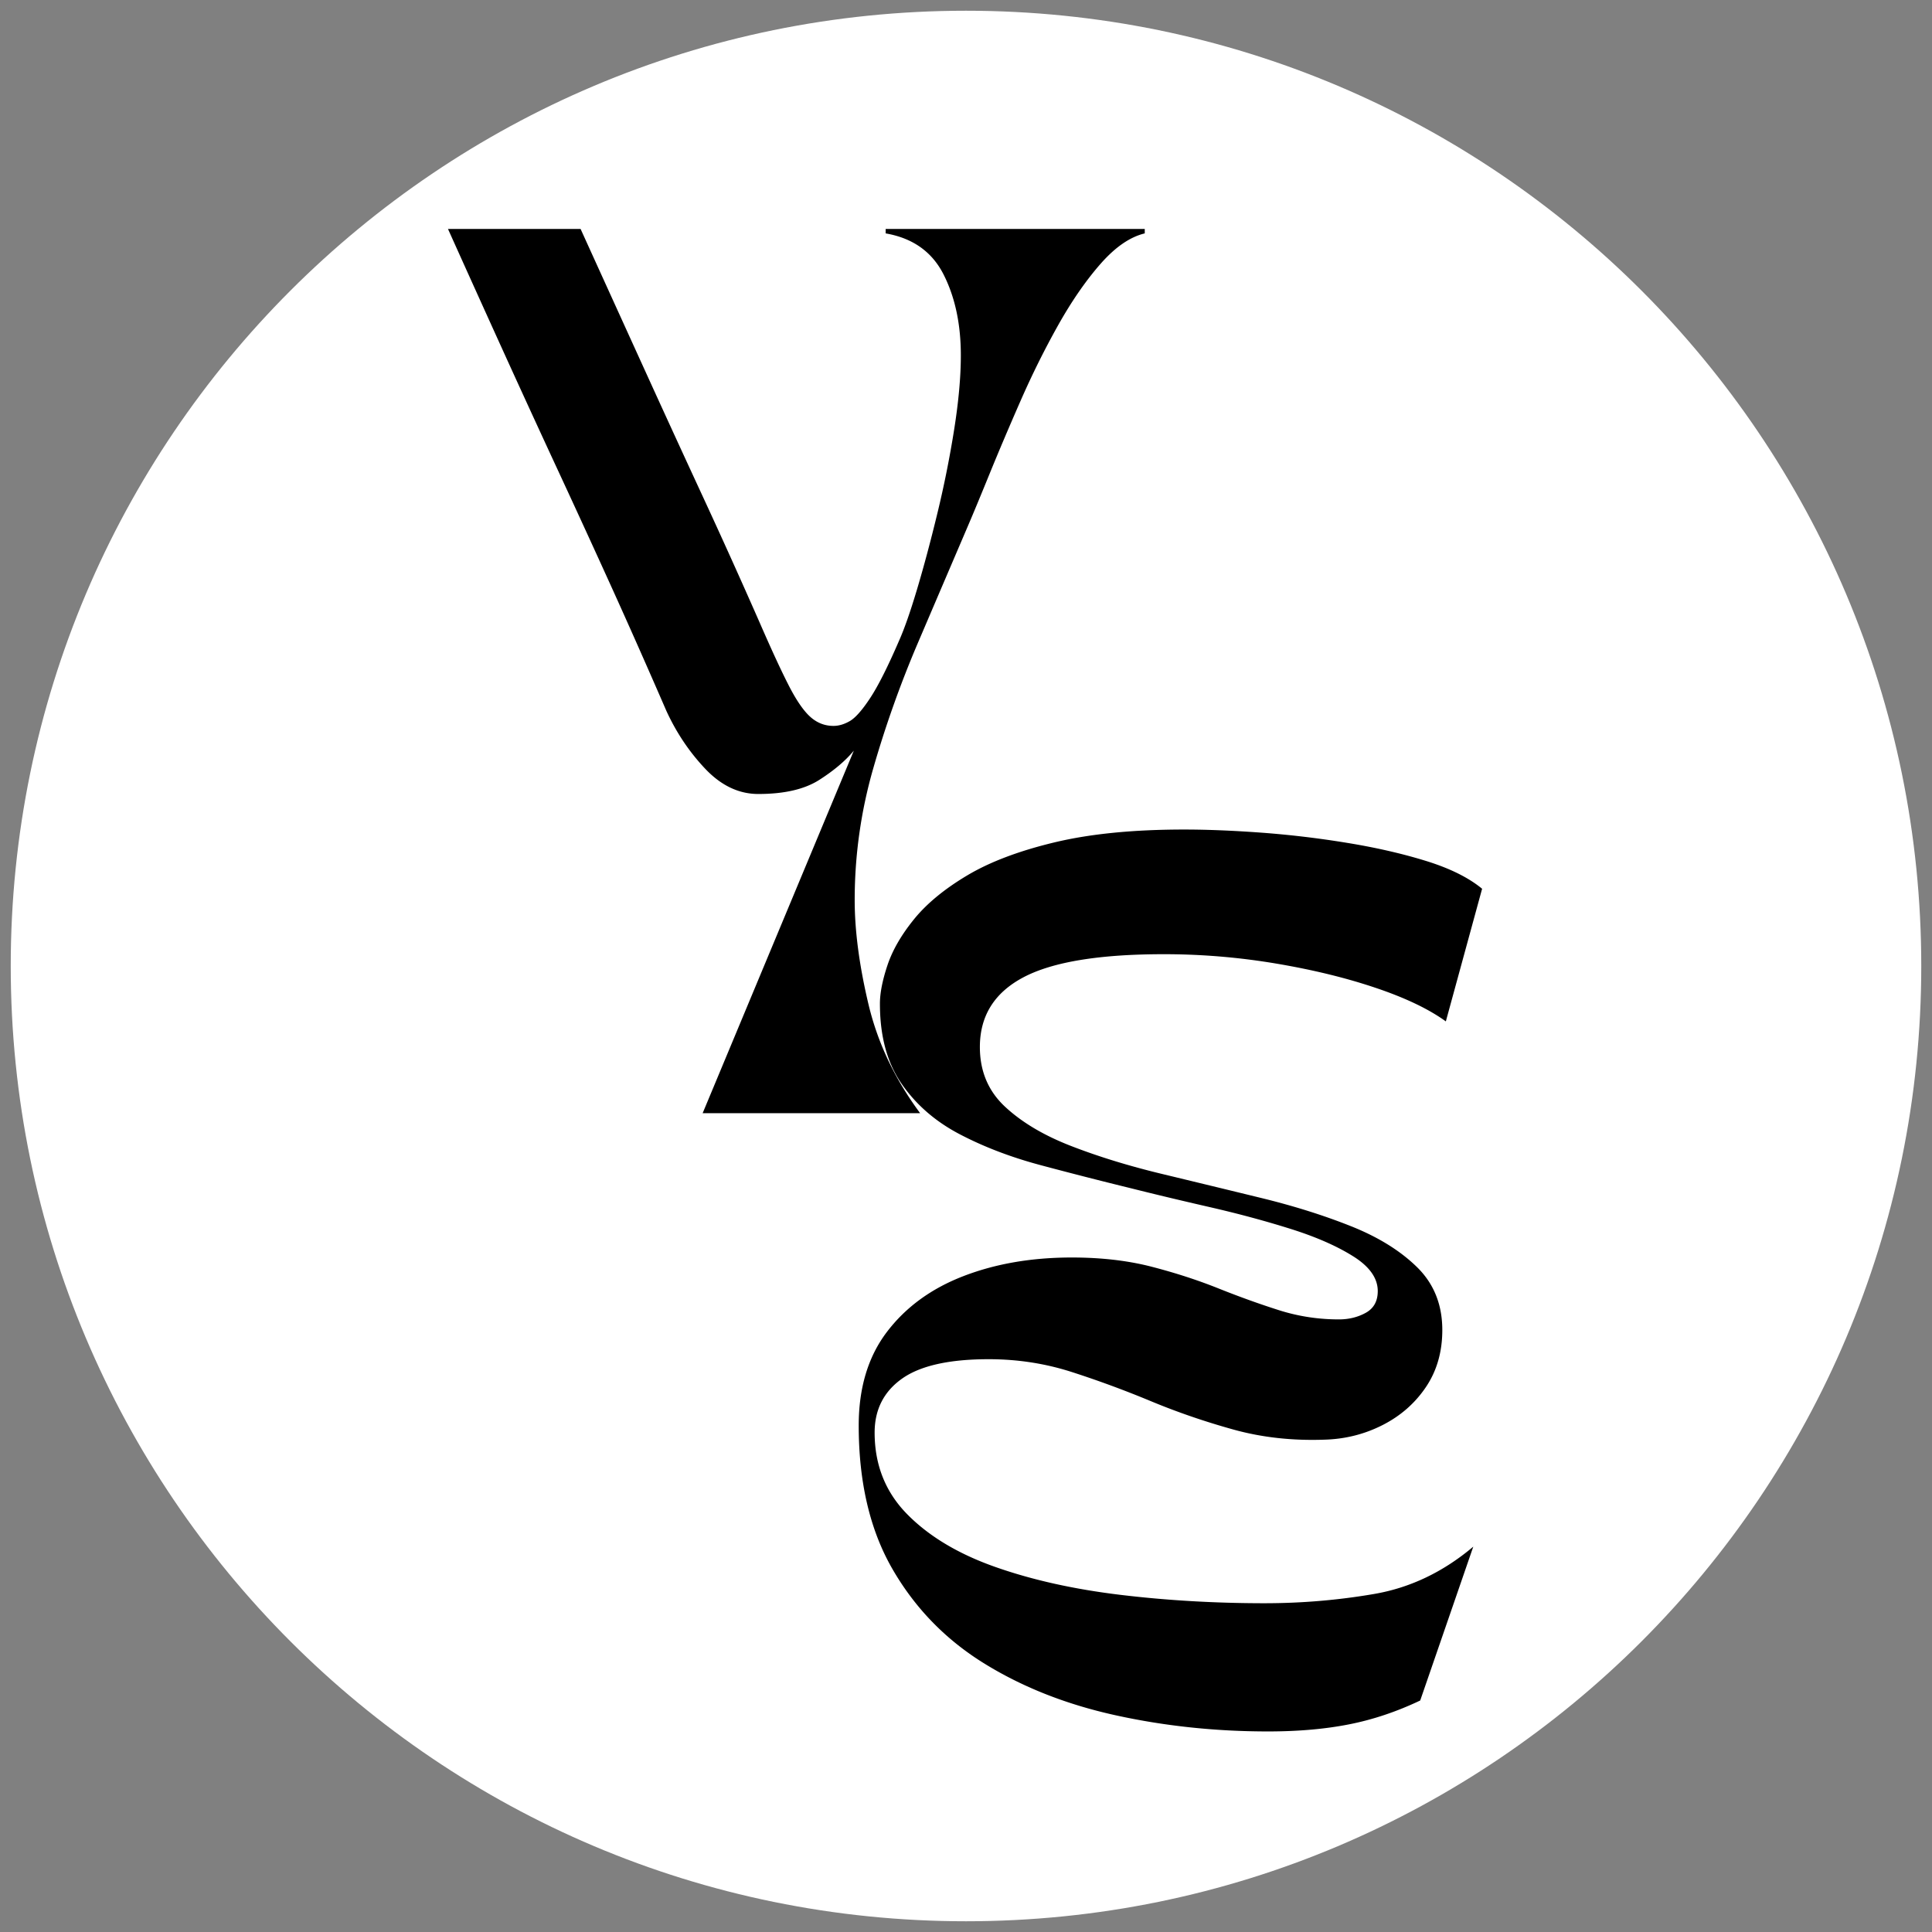 <?xml version="1.0" encoding="UTF-8"?>
<svg data-bbox="4.5 4.5 801 801" height="1080" viewBox="0 0 810 810" width="1080" xmlns="http://www.w3.org/2000/svg" data-type="color">
    <rect x="0" y="0" width="810" height="810" fill="#808080" stroke="none"/>
    <g>
        <defs>
            <clipPath id="d8c1c9d0-8c40-4889-bae9-f85670e1d849">
                <path d="M4.5 4.5h801v801H4.5Zm0 0"/>
            </clipPath>
            <clipPath id="e970cc61-4845-4c0a-936f-ebcbf7ea7662">
                <path d="M405 4.5C183.809 4.5 4.5 183.809 4.5 405S183.809 805.5 405 805.5 805.5 626.191 805.5 405 626.191 4.5 405 4.5m0 0"/>
            </clipPath>
        </defs>
        <g clip-path="url(#d8c1c9d0-8c40-4889-bae9-f85670e1d849)">
            <g clip-path="url(#e970cc61-4845-4c0a-936f-ebcbf7ea7662)">
                <path d="M4.5 4.5h801v801H4.5Zm0 0" fill="#ffffff" data-color="1"/>
            </g>
        </g>
        <path d="M187.82 95.993h55.594c9.882 21.75 18.906 41.586 27.062 59.5a9105 9105 0 0 0 23.906 52.094 2999 2999 0 0 1 23.922 53q7.419 17.063 12.235 26.516 4.811 9.455 9.078 13.343c2.844 2.594 6.117 3.891 9.828 3.891 2.226 0 4.516-.676 6.86-2.031q3.513-2.046 8.515-9.64 5.015-7.609 12.062-23.923 3.329-7.405 7.594-21.672 4.266-14.279 8.531-31.89a444 444 0 0 0 7.047-35.219q2.78-17.606 2.782-30.953c0-13.102-2.415-24.41-7.235-33.922q-7.236-14.281-24.281-17.234v-1.86h108.625v1.86q-9.282 2.221-18.547 12.78-9.268 10.567-17.797 25.766-8.52 15.205-15.75 31.704-7.236 16.501-12.984 30.593-5.738 14.08-9.078 21.86a96488 96488 0 0 0-20.938 48.937 452 452 0 0 0-18.734 52.64 199 199 0 0 0-7.781 55.235q-.002 19.283 5.75 43.563 5.749 24.282 21.687 45.781h-91.187l63.39-152q-5.188 6.315-14.469 12.25c-6.18 3.95-14.703 5.922-25.578 5.922q-12.235 0-22.25-10.563-10.002-10.558-16.297-24.28c-8.156-18.79-15.882-36.22-23.171-52.282a6504 6504 0 0 0-21.688-47.266 7373 7373 0 0 1-22.062-48 14767 14767 0 0 1-24.641-54.5m0 0" fill="#000000" data-color="2"/>
        <path d="M360.021 597.648q0-23.72 11.86-39.282 11.873-15.576 32.078-23.36c13.468-5.194 28.601-7.796 45.406-7.796q18.528 0 33.547 3.89 15.012 3.891 27.984 9.094 12.985 5.19 25.219 9.079 12.232 3.89 25.203 3.89 6.31 0 11.313-2.781 4.999-2.779 5-9.078c0-5.438-3.461-10.317-10.375-14.64q-10.378-6.498-26.329-11.5-15.938-5-33.734-9.079-17.8-4.077-32.625-7.797a1881 1881 0 0 1-38.36-9.812q-18.72-5.016-33.921-12.985c-10.137-5.312-18.235-12.351-24.297-21.125-6.055-8.77-9.078-19.953-9.078-33.547q-.001-6.668 3.156-16.125c2.102-6.3 5.813-12.726 11.125-19.28q7.969-9.827 22.234-18.345 14.28-8.529 36.703-13.906 22.438-5.374 54.313-5.375 14.467.001 32.25 1.297a407 407 0 0 1 35.953 4.266q18.17 2.953 33.188 7.593c10.007 3.094 17.859 6.985 23.547 11.672l-15.204 55.61q-10.753-7.781-29.468-14.078-18.722-6.312-41.891-10.204a282.7 282.7 0 0 0-46.89-3.89q-40.426.001-58.766 9.64c-12.23 6.43-18.344 16.188-18.344 29.282q0 15.205 10.563 25.03 10.558 9.834 27.796 16.5 17.234 6.674 38 11.673 20.765 5.002 41.328 10.015c13.72 3.336 26.32 7.29 37.813 11.86q17.25 6.862 27.813 17.234 10.56 10.378 10.562 26.328c0 9.149-2.29 17.117-6.86 23.907q-6.862 10.189-18.171 15.937-11.298 5.752-24.266 6.125-20.392.738-38.375-4.266c-11.992-3.332-23.484-7.285-34.484-11.859a430 430 0 0 0-33.172-12.234q-16.69-5.374-34.844-5.375c-16.562 0-28.68 2.718-36.344 8.156q-11.484 8.157-11.484 22.61c0 13.593 4.57 25.027 13.719 34.296q13.716 13.892 36.89 22.047 23.169 8.159 52.453 11.688 29.28 3.515 60.422 3.515 23.356 0 45.97-3.89 22.622-3.891 41.53-19.829l-22.25 64.5q-14.83 7.049-29.843 10c-10.012 1.977-21.32 2.97-33.922 2.97-22.242 0-43.68-2.29-64.313-6.86-20.636-4.57-38.992-11.86-55.062-21.86-16.063-10.007-28.793-23.171-38.188-39.484q-14.079-24.468-14.078-60.062m0 0" fill="#000000" data-color="2"/>
    </g>
</svg>
